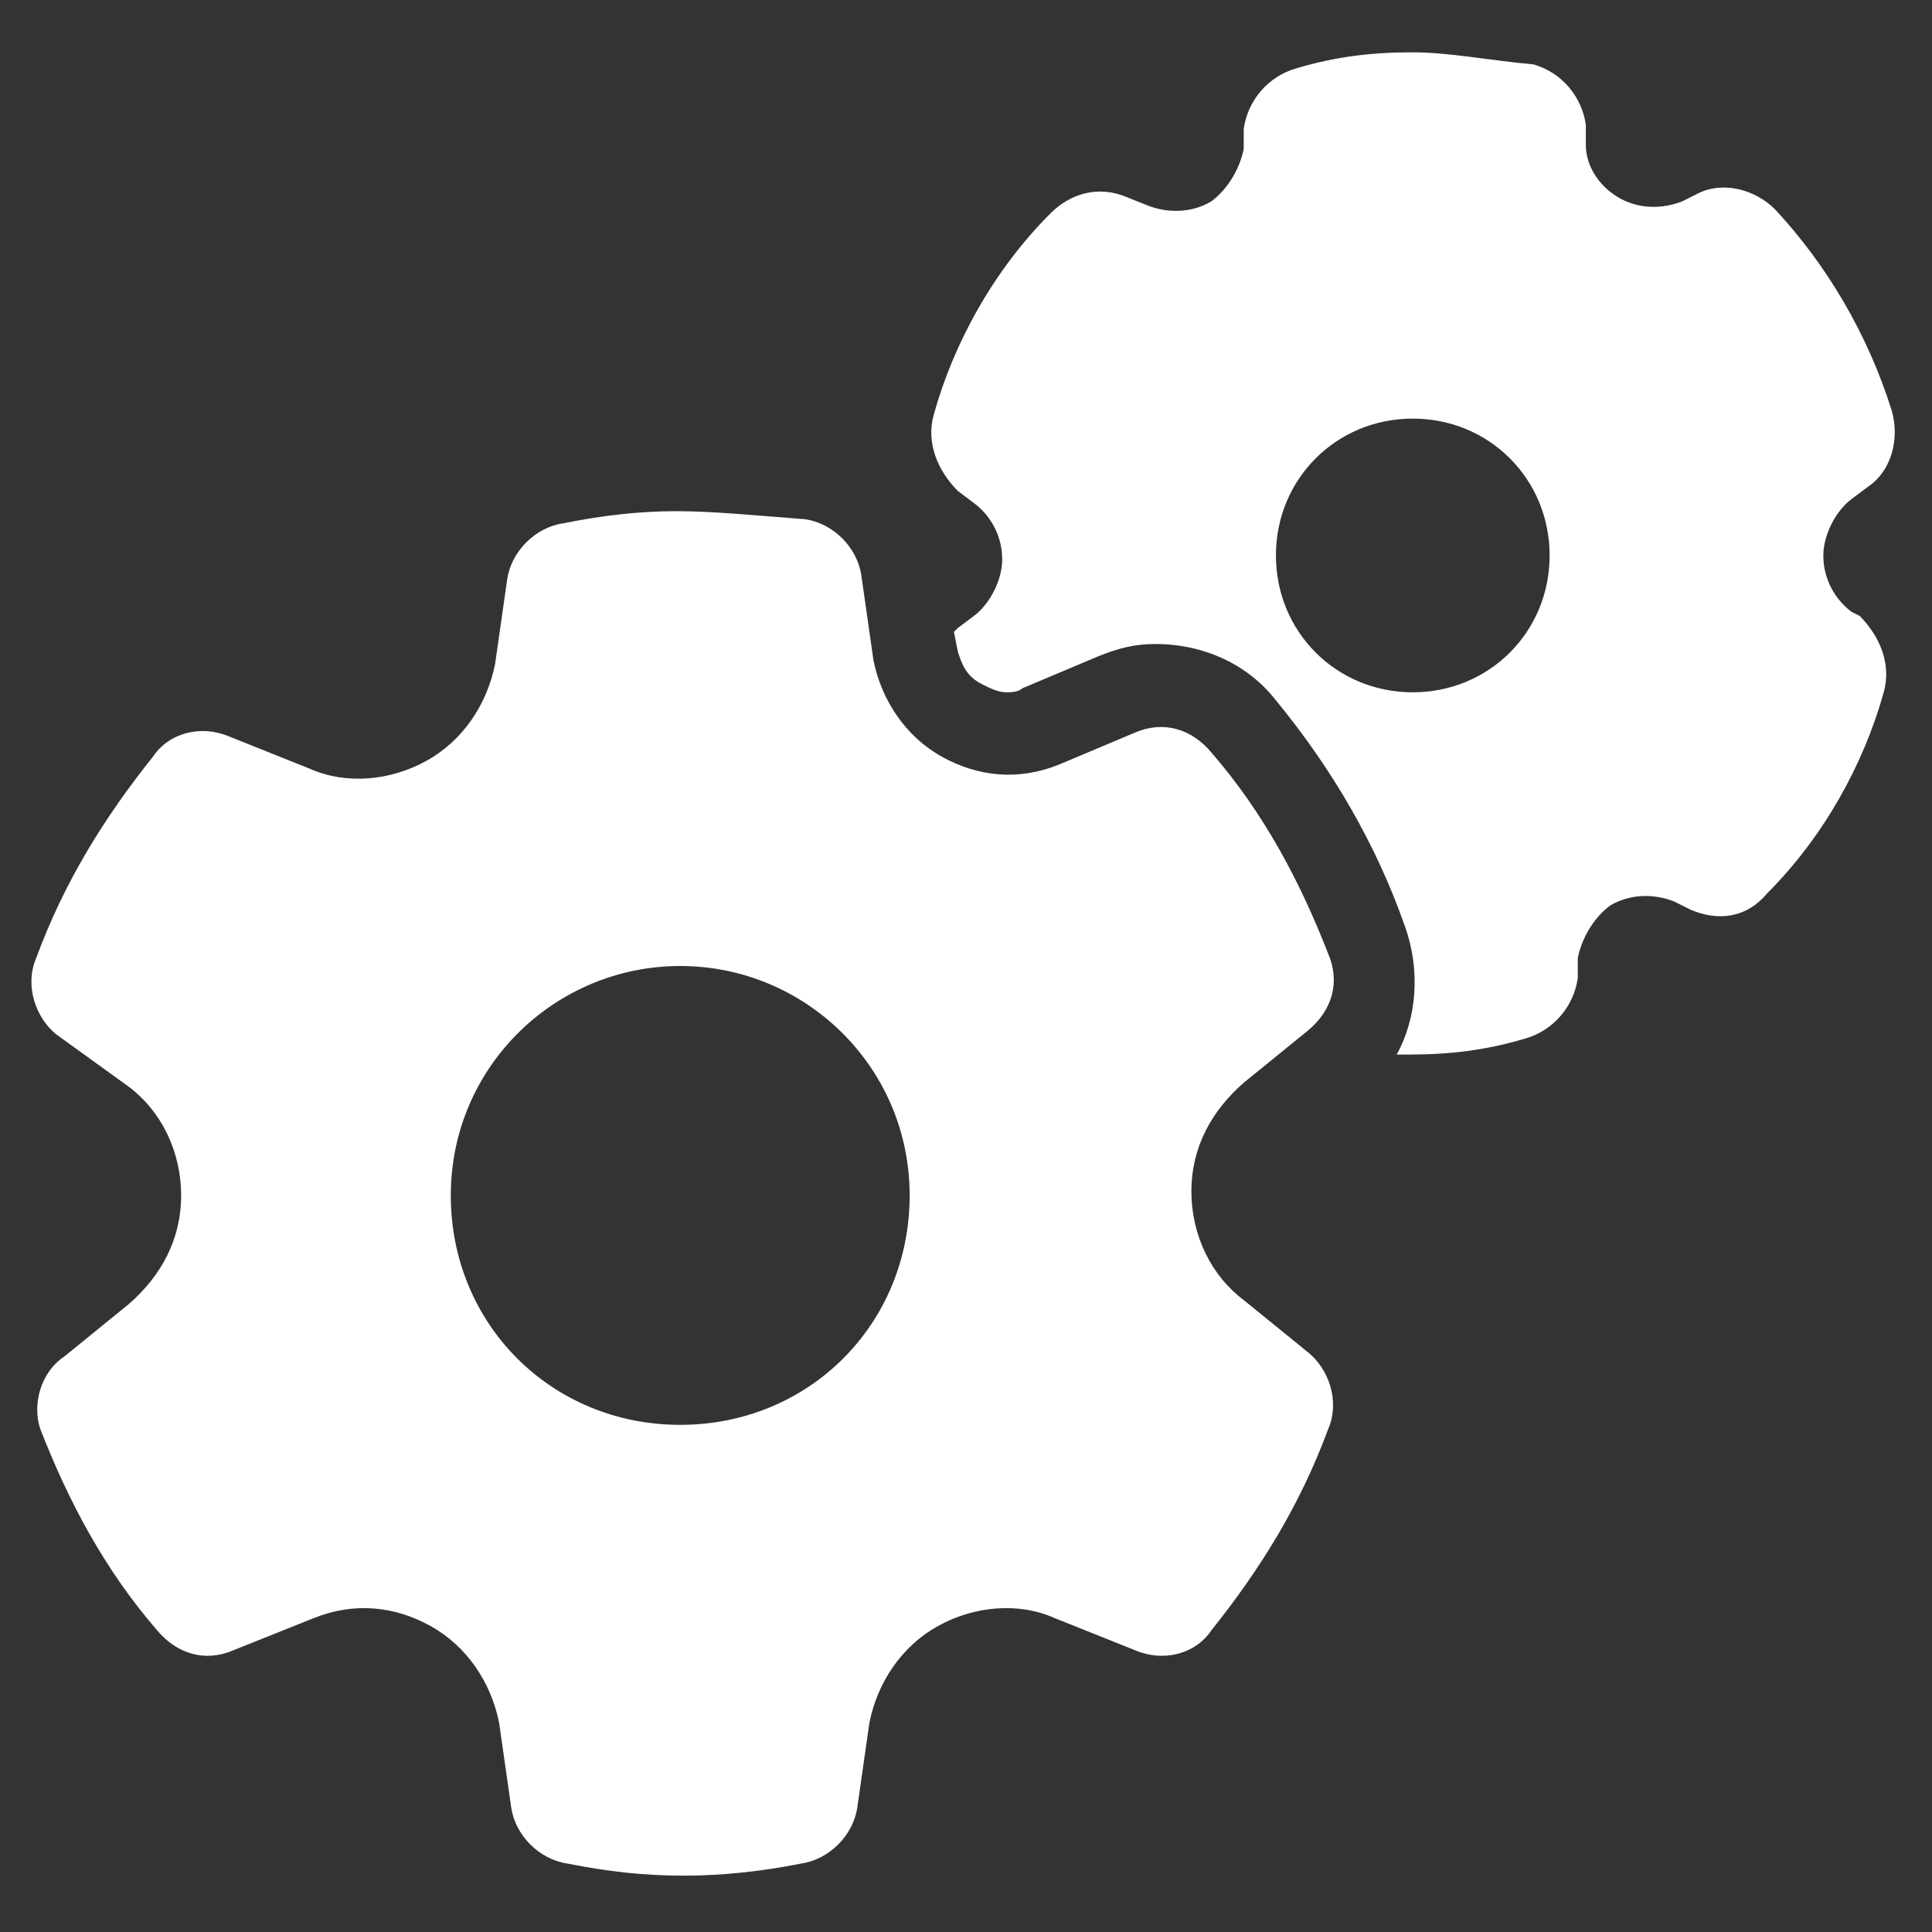 <?xml version="1.0" encoding="utf-8"?>
<!-- Generator: Adobe Illustrator 27.1.1, SVG Export Plug-In . SVG Version: 6.00 Build 0)  -->
<svg version="1.2" baseProfile="tiny" id="レイヤー_1"
	 xmlns="http://www.w3.org/2000/svg" xmlns:xlink="http://www.w3.org/1999/xlink" x="0px" y="0px" viewBox="0 0 48 48"
	 overflow="visible" xml:space="preserve">
<rect x="0" y="0" width="48" height="48" fill="#333333" stroke="none"/>
<path display="none" fill="#FFFFFF" d="M24,3.2c-0.6,0-1.1,0.2-1.5,0.6l-21,18.3c-0.3,0.2-0.4,0.5-0.4,0.8c0,0.6,0.5,1,1,1h5.2v16.7
	c0,1.1,0.9,2.1,2.1,2.1h8.3c1.1,0,2.1-0.9,2.1-2.1V28.2h8.3v12.5c0,1.1,0.9,2.1,2.1,2.1h8.3c1.1,0,2.1-0.9,2.1-2.1V24h5.2
	c0.6,0,1-0.5,1-1c0-0.3-0.2-0.6-0.4-0.8l-21-18.3c0,0,0,0,0,0C25.1,3.4,24.6,3.2,24,3.2z"/>
<path display="none" fill="#FFFFFF" d="M41.8,4.2H6.2c-2.6,0-4.7,2.1-4.7,4.7v25.4c0,2.6,2.1,4.7,4.7,4.7h6.6
	c-0.3,2-0.9,4.9-2.6,5.8c0,0-1.3,1.2,0.9,0.9c0,0,7.7-1.7,8.6-6.7h22.2c2.6,0,4.7-2.1,4.7-4.7V8.9C46.6,6.3,44.4,4.2,41.8,4.2z
	 M13.8,24.9c-1.9,0-3.5-1.6-3.5-3.5s1.6-3.5,3.5-3.5c1.9,0,3.5,1.6,3.5,3.5S15.8,24.9,13.8,24.9z M24.2,24.9c-1.9,0-3.5-1.6-3.5-3.5
	s1.6-3.5,3.5-3.5s3.5,1.6,3.5,3.5S26.2,24.9,24.2,24.9z M34.6,24.9c-1.9,0-3.5-1.6-3.5-3.5s1.6-3.5,3.5-3.5c1.9,0,3.5,1.6,3.5,3.5
	S36.6,24.9,34.6,24.9z"/>
<path display="none" fill="#FFFFFF" d="M45.6,13.2l-0.9-4.3L38,15.9h-5.9V10l7.1-6.7l-4.3-0.9c-0.9-0.2-1.8-0.3-2.8-0.3
	c-7.6,0-13.8,6.3-13.8,13.9c0,1,0.1,1.9,0.4,3L2.1,35.2l10.6,10.6l16.5-16.3c1,0.2,1.9,0.2,2.9,0.2c7.7,0,13.8-6,13.8-13.7
	C45.9,15.1,45.8,14.1,45.6,13.2z"/>
<g display="none">
	<path display="inline" fill="#FFFFFF" d="M18.5,3v3h1.8v16.6h24.8V6H47V3H18.5z M38.2,10h-11V6.3h11V10z"/>
	<path display="inline" fill="#FFFFFF" d="M-2,27.3L7.3,24c0,0,3.1-2.4,8.2,0l14.7,7c0,0,1.2,2.2,0,3.3c0,0-1.7,0.1-0.4,1.3
		c0,0,1.7,0.7,3.2-0.2l10-5.1c0,0,2.2-0.9,3.1,0.7c0,0,1,2.2-0.8,3.7l-15.1,8.6c0,0-2.1,1.1-4.3,0l-15.1-6.5c0,0-2-1-3.6,0.1
		l-8.4,5.1L-2,27.3z"/>
</g>
<g display="none">
	<path display="inline" fill="#FFFFFF" d="M36.2,5.3L21.9,5.2c-0.8-2.4-3.2-3.7-5.5-3.7c-3.6,0-6.4,2.9-6.4,6.4
		c0,3.6,2.9,6.4,6.4,6.4c2.3,0,4.3-1.4,5.5-3.2l4.2,0l1.7-1.8l2,1.8h1.8l1.7-1.8l1.9,1.8H37l2.4-2.3V7.1L36.2,5.3z M15.5,10.1
		c-1.2,0-2.2-1-2.2-2.2s1-2.2,2.2-2.2s2.2,1,2.2,2.2S16.7,10.1,15.5,10.1z"/>
	<path display="inline" fill="#FFFFFF" d="M38.8,29.6c-0.7,0-1.5,0.1-2.1,0.3l-1.5-4l0.4-0.2h6.4v-3h-7.4l-2.9-5.5v-2h-7.4v2.4h4.9
		l2.2,4.3h-9.8v0.9H7.9l-5-3.2l-1.3,2l6.2,4v0.3h5l6.4,5.3v0.8l0,0l-2.9,1.7c-1.5-2.3-4.1-3.8-7.1-3.8c-4.7,0-8.5,3.8-8.5,8.5
		s3.8,8.5,8.5,8.5c4.7,0,8.5-3.8,8.5-8.5c0-0.9-0.1-1.7-0.4-2.5l1.9-1.1v0.8v2.3v0h9.4v0v-2.3v-2.9v-1.8v-0.6h-0.1l4.3-3.8l1.7,4.6
		c-2.5,1.5-4.2,4.2-4.2,7.3c0,4.7,3.8,8.5,8.5,8.5c4.7,0,8.5-3.8,8.5-8.5S43.5,29.6,38.8,29.6z M15.8,38c0,3.6-2.9,6.5-6.5,6.5
		c-3.6,0-6.5-2.9-6.5-6.5c0-3.6,2.9-6.5,6.5-6.5c2.2,0,4.2,1.1,5.4,2.8l-5.9,3.4l1.2,2l5.7-3.3C15.7,37,15.8,37.5,15.8,38z
		 M26.3,35.2h-4.6v-2.9h4.6V35.2z M21.8,29.9l-5.2-4.3h6.8v-1.5h7v1.1l-5.4,4.7H21.8z M38.8,44.6c-3.6,0-6.5-2.9-6.5-6.5
		c0-2.3,1.2-4.3,2.9-5.4l2.4,6.6l2.2-0.8l-2.4-6.7c0.5-0.1,1-0.2,1.5-0.2c3.6,0,6.5,2.9,6.5,6.5C45.3,41.7,42.4,44.6,38.8,44.6z"/>
</g>
<g display="none">
	<path display="inline" fill="#FFFFFF" d="M20.3,38.7c-2,0-3.6,1.6-3.6,3.6c0,2,1.6,3.6,3.6,3.6s3.6-1.6,3.6-3.6
		C23.9,40.3,22.3,38.7,20.3,38.7z"/>
	<path display="inline" fill="#FFFFFF" d="M36.7,38.7c-2,0-3.6,1.6-3.6,3.6c0,2,1.6,3.6,3.6,3.6c2,0,3.6-1.6,3.6-3.6
		C40.3,40.3,38.7,38.7,36.7,38.7z"/>
	<polygon display="inline" fill="#FFFFFF" points="13.1,14.4 8.7,3.6 1.3,3.6 1.3,6.6 7.2,6.6 16.7,34.7 40.3,34.7 46.7,14.4 	"/>
	<path display="inline" fill="#FFFFFF" d="M28.5,8.7c0,0-5.9-6.4-11.8,1.1h23.6C40.3,9.8,34.4,3,28.5,8.7z"/>
</g>
<path fill="#FFFFFF" d="M35.1,1.3c-1,0-1.9,0.1-2.9,0.4c-0.7,0.2-1.2,0.8-1.3,1.5l0,0.5c-0.1,0.5-0.4,1-0.8,1.3
	c-0.5,0.3-1.1,0.3-1.6,0.1L28,4.9c-0.7-0.3-1.4-0.1-1.9,0.4c-1.4,1.4-2.4,3.2-2.9,5c-0.2,0.7,0.1,1.4,0.6,1.9l0.4,0.3
	c0.4,0.3,0.7,0.8,0.7,1.4c0,0.5-0.3,1.1-0.7,1.4l-0.4,0.3c0,0-0.1,0.1-0.1,0.1l0.1,0.5c0.1,0.3,0.2,0.6,0.6,0.8
	c0.2,0.1,0.4,0.2,0.6,0.2c0.1,0,0.3,0,0.4-0.1l1.9-0.8c0.5-0.2,0.9-0.3,1.4-0.3c1.2,0,2.3,0.5,3,1.4c1.4,1.7,2.5,3.6,3.2,5.6
	c0.4,1.1,0.3,2.3-0.2,3.2c0.1,0,0.2,0,0.3,0c1,0,1.9-0.1,2.9-0.4c0.7-0.2,1.2-0.8,1.3-1.5l0-0.5c0.1-0.5,0.4-1,0.8-1.3
	c0.5-0.3,1.1-0.3,1.6-0.1l0.4,0.2c0.7,0.3,1.4,0.2,1.9-0.4c1.4-1.4,2.4-3.2,2.9-5c0.2-0.7-0.1-1.4-0.6-1.9L46,15.2
	c-0.4-0.3-0.7-0.8-0.7-1.4c0-0.5,0.3-1.1,0.7-1.4l0.4-0.3c0.6-0.4,0.8-1.2,0.6-1.9c-0.6-1.9-1.6-3.6-2.9-5c-0.5-0.5-1.3-0.7-1.9-0.4
	l-0.4,0.2c-0.5,0.2-1.1,0.2-1.6-0.1c-0.5-0.3-0.8-0.8-0.8-1.3l0-0.5c-0.1-0.7-0.6-1.3-1.3-1.5C37,1.5,36,1.3,35.1,1.3z M35.1,10.4
	c1.9,0,3.4,1.5,3.4,3.4s-1.5,3.4-3.4,3.4c-1.9,0-3.4-1.5-3.4-3.4S33.2,10.4,35.1,10.4z M16.8,12.7c-0.9,0-1.8,0.1-2.8,0.3
	c-0.7,0.1-1.3,0.7-1.4,1.4l-0.3,2.1c-0.2,1-0.8,1.9-1.7,2.4c-0.9,0.5-2,0.6-2.9,0.2l-2-0.8c-0.7-0.3-1.5-0.1-1.9,0.5
	c-1.2,1.5-2.2,3.1-2.9,5c-0.3,0.7,0,1.5,0.5,1.9L3.2,27c0.8,0.6,1.3,1.6,1.3,2.7s-0.5,2-1.3,2.7l-1.6,1.3C1,34.1,0.8,34.9,1,35.5
	c0.7,1.8,1.6,3.5,2.9,5c0.5,0.6,1.2,0.8,1.9,0.5l2-0.8c1-0.4,2-0.3,2.9,0.2c0.9,0.5,1.5,1.4,1.7,2.4l0.3,2.1
	c0.1,0.7,0.7,1.3,1.4,1.4c1,0.2,1.9,0.3,2.9,0.3c0.9,0,1.9-0.1,2.9-0.3c0.7-0.1,1.3-0.7,1.4-1.4l0.3-2.1h0c0.2-1,0.8-1.9,1.7-2.4
	c0.9-0.5,2-0.6,2.9-0.2l2,0.8c0.7,0.3,1.5,0.1,1.9-0.5c1.2-1.5,2.2-3.1,2.9-5c0.3-0.7,0-1.5-0.5-1.9l-1.6-1.3
	c-0.8-0.6-1.3-1.6-1.3-2.7s0.5-2,1.3-2.7l1.6-1.3c0.6-0.5,0.8-1.2,0.5-1.9c-0.7-1.8-1.6-3.5-2.9-5c-0.5-0.6-1.2-0.8-1.9-0.5
	l-1.9,0.8c-1,0.4-2,0.3-2.9-0.2c-0.9-0.5-1.5-1.4-1.7-2.4l-0.3-2.1c-0.1-0.7-0.7-1.3-1.4-1.4C18.7,12.8,17.7,12.7,16.8,12.7z
	 M16.9,24c3.1,0,5.7,2.5,5.7,5.7s-2.5,5.7-5.7,5.7s-5.7-2.5-5.7-5.7S13.8,24,16.9,24z"/>
<path display="none" fill="#FFFFFF" d="M24,3.2c-12.5,0-22.6,8.5-22.6,19.1c0,4.6,2,8.9,5.2,12.2c0.1,0.2,1.7,4.5-3.2,8.8
	c-0.2,0.2-0.3,0.4-0.3,0.6c0,0.5,0.4,0.9,0.9,0.9c0.1,0,0.1,0,0.2,0c5-0.3,9.3-2.8,11.9-4.7c2.5,0.8,5.1,1.2,7.9,1.2
	c12.5,0,22.6-8.5,22.6-19.1S36.5,3.2,24,3.2z M24,11c1.4,0,2.6,1.2,2.6,2.6s-1.2,2.6-2.6,2.6s-2.6-1.2-2.6-2.6S22.6,11,24,11z
	 M22.3,20.5h3.5v12.1h-3.5V20.5z"/>
</svg>

